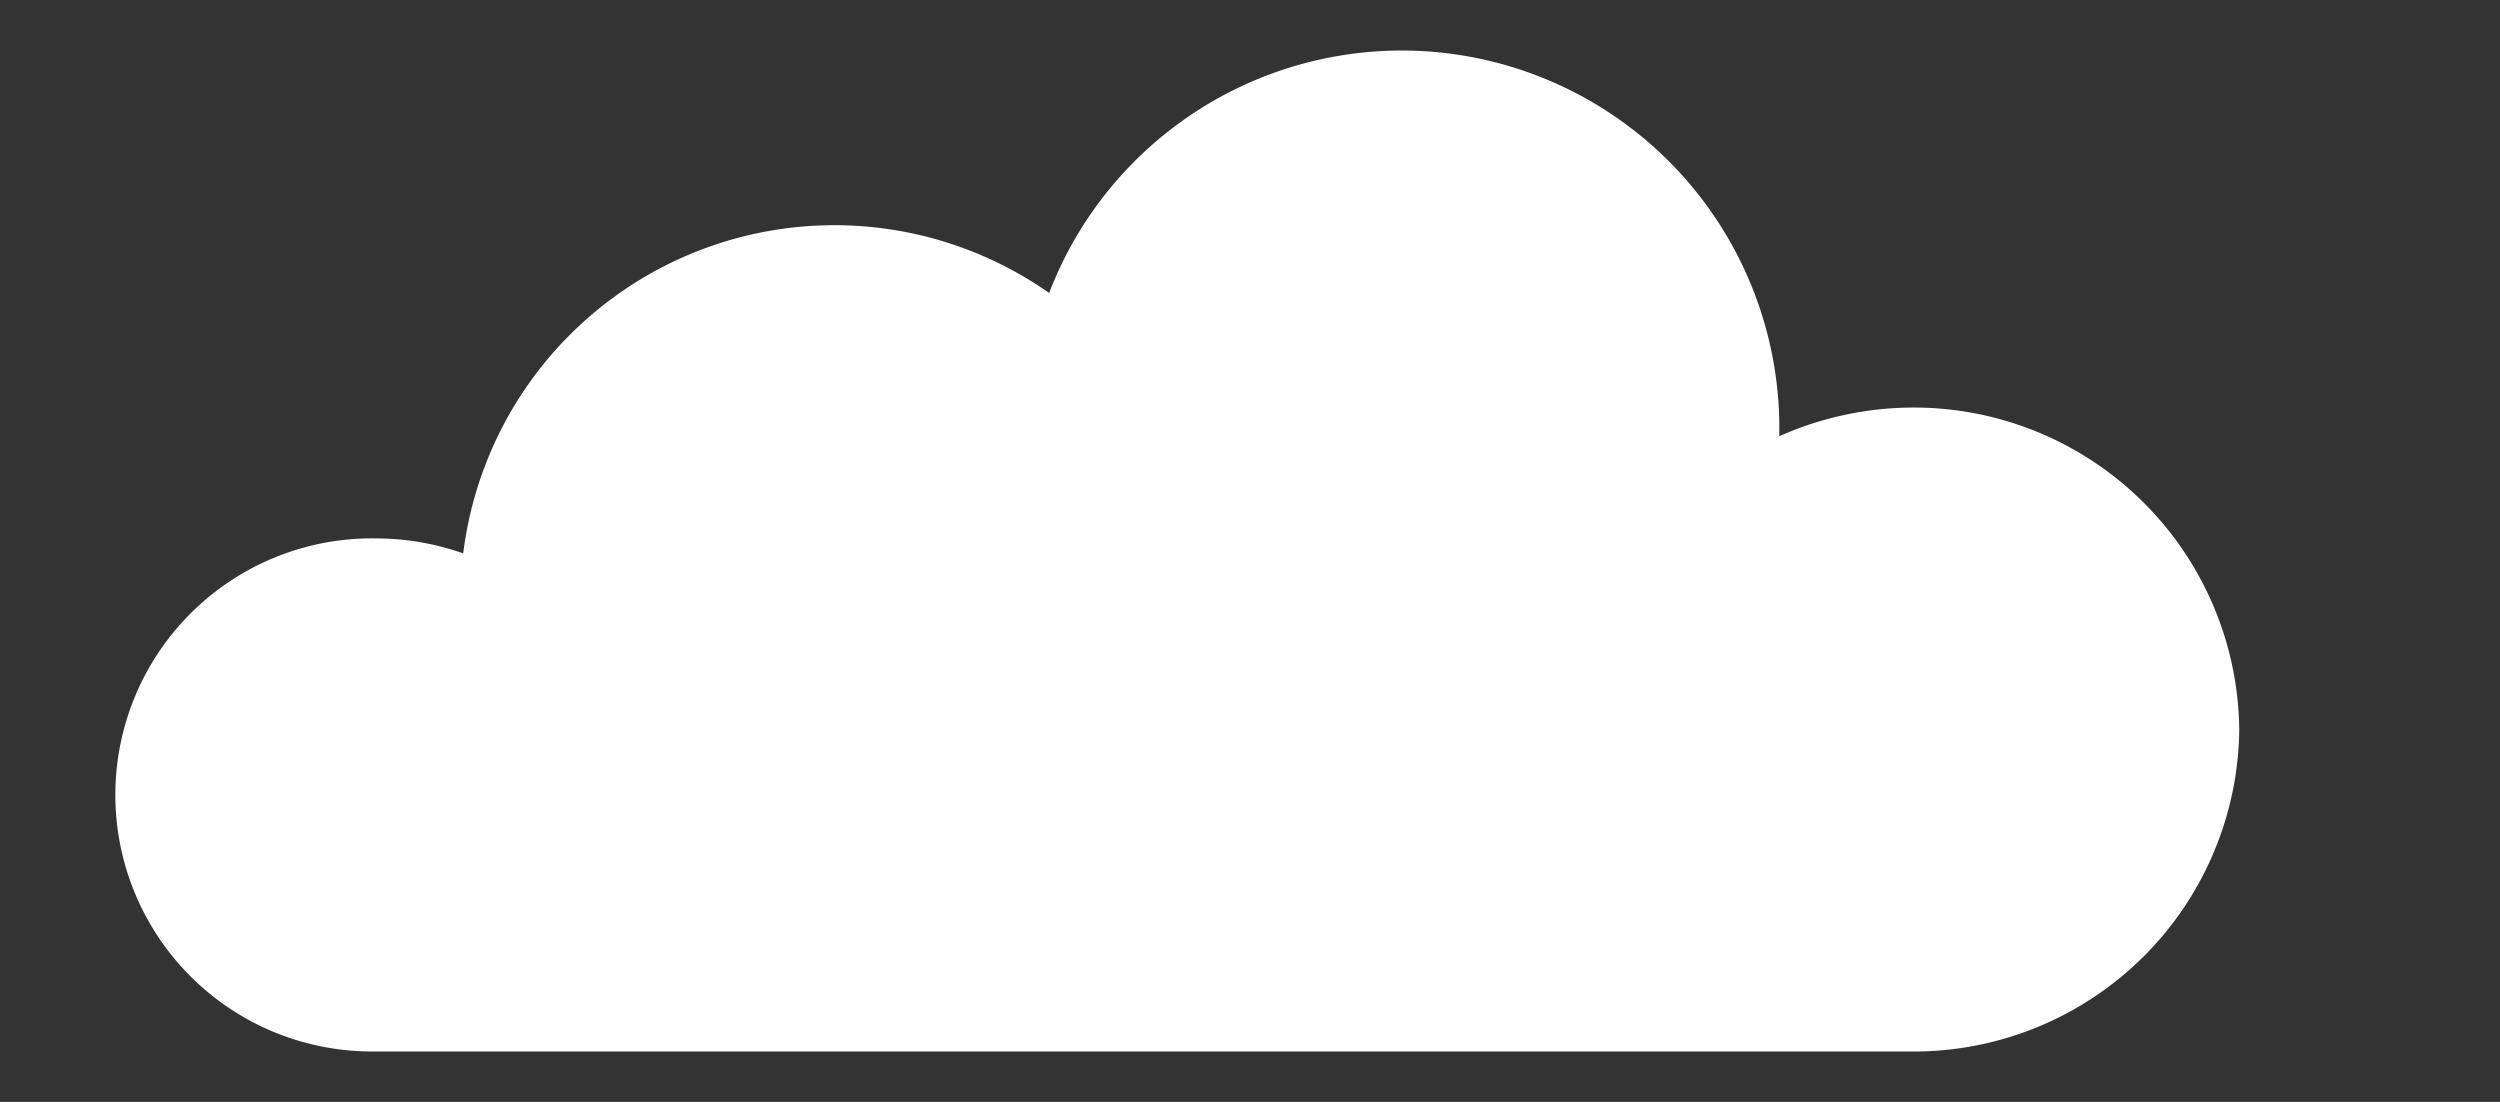 <?xml version="1.0" encoding="UTF-8"?> <svg xmlns="http://www.w3.org/2000/svg" id="Layer_1" data-name="Layer 1" viewBox="0 0 76.8 33.85"><rect x="0" y="0" width="76.8" height="33.85" fill="#333333" stroke="none"/> <defs> <style>.cls-1{fill:#fff;}</style> </defs> <path class="cls-1" d="M68.79,22.42a10,10,0,0,0-10-9.9,10.16,10.16,0,0,0-4.13.88c0-.14,0-.28,0-.42A11.6,11.6,0,0,0,32.23,9a11.49,11.49,0,0,0-18,8,8.08,8.08,0,0,0-2.66-.46,7.88,7.88,0,0,0-.29,15.76v0H59v0A10,10,0,0,0,68.79,22.42Z"></path> </svg> 